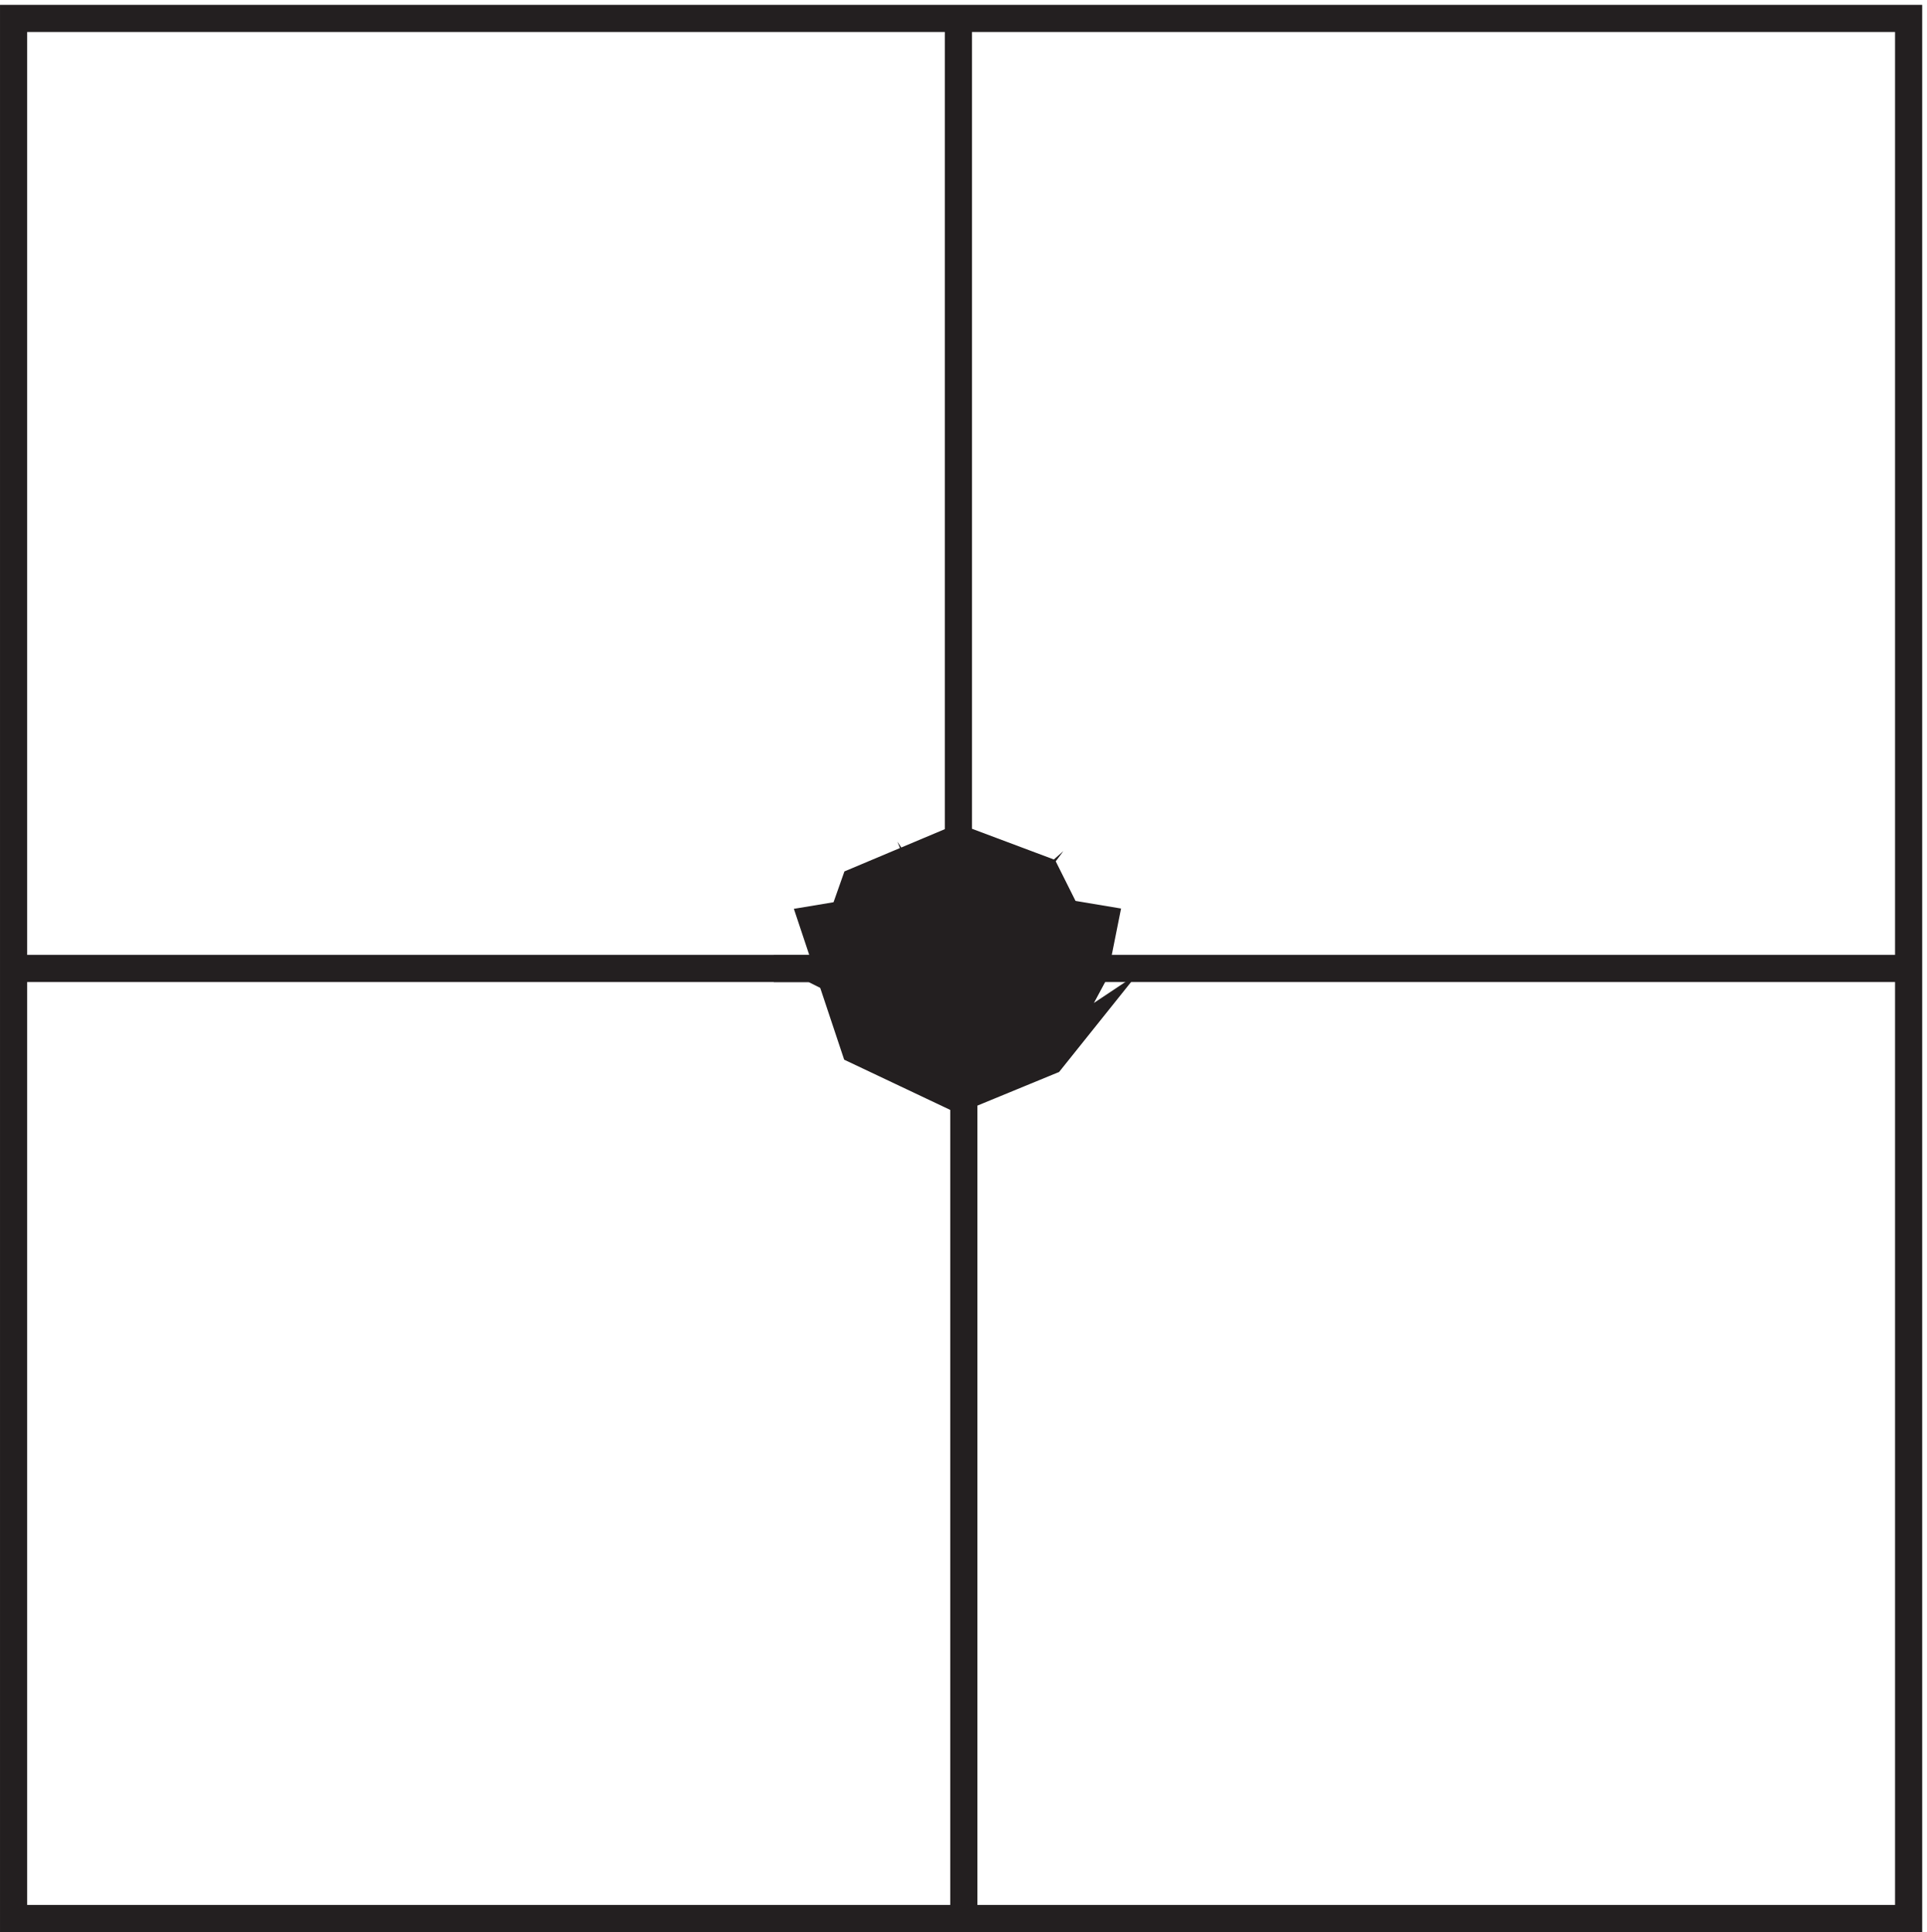 <svg xmlns="http://www.w3.org/2000/svg" xml:space="preserve" width="70.8" height="71"><path d="m223.832 279.668 12-36 28.5-13.5 25.5 10.5 6 7.5-4.5-3 10.5 19.5 3 15-36 6-3-21 6 10.5-10.5-13.5 7.5 7.5-9-4.5 4.5 1.5 7.5-6-12 7.5 4.5-3-7.5 9 6-9-3 21" style="fill:#231f20;fill-opacity:1;fill-rule:evenodd;stroke:none" transform="matrix(.133 0 0 -.133 .056 70.99)"/><path d="m223.832 279.668 12-36 28.5-13.5 25.5 10.5 6 7.5-4.5-3 10.5 19.5 3 15-36 6-3-21 6 10.5-10.5-13.5 7.5 7.5-9-4.5 4.5 1.5 7.5-6-12 7.5 4.5-3-7.5 9 6-9-3 21z" style="fill:none;stroke:#231f20;stroke-width:7.5;stroke-linecap:butt;stroke-linejoin:miter;stroke-miterlimit:10;stroke-dasharray:none;stroke-opacity:1" transform="matrix(.133 0 0 -.133 .056 70.99)"/><path d="m265.832 246.668 36 19.5-13.5 27-24 9-28.5-12-9-25.5 36-18v36-18 1.5l-1.5-1.5 3 4.5-7.5-7.5 12 10.5-4.5-6 3-1.5-3 4.5 3-7.5-1.5 4.5v-1.5 18" style="fill:#231f20;fill-opacity:1;fill-rule:evenodd;stroke:none" transform="matrix(.133 0 0 -.133 .056 70.99)"/><path d="m265.832 246.668 36 19.5-13.5 27-24 9-28.5-12-9-25.5 36-18v36-18 1.5l-1.5-1.5 3 4.5-7.5-7.5 12 10.5-4.5-6 3-1.5-3 4.5 3-7.5-1.5 4.5v-1.5 18zm-52.5 19.5h52.5" style="fill:none;stroke:#231f20;stroke-width:7.5;stroke-linecap:butt;stroke-linejoin:miter;stroke-miterlimit:10;stroke-dasharray:none;stroke-opacity:1" transform="matrix(.133 0 0 -.133 .056 70.99)"/><path d="M3.332 528.668h261v-262.5h-261Zm262.5-262.5h261V3.668h-261zm-1.5 262.5h262.5v-262.5h-262.5zm-261-262.5h262.5V3.668H3.332Z" style="fill:none;stroke:#231f20;stroke-width:7.5;stroke-linecap:butt;stroke-linejoin:miter;stroke-miterlimit:10;stroke-dasharray:none;stroke-opacity:1" transform="matrix(.133 0 0 -.133 .056 70.99)"/></svg>
